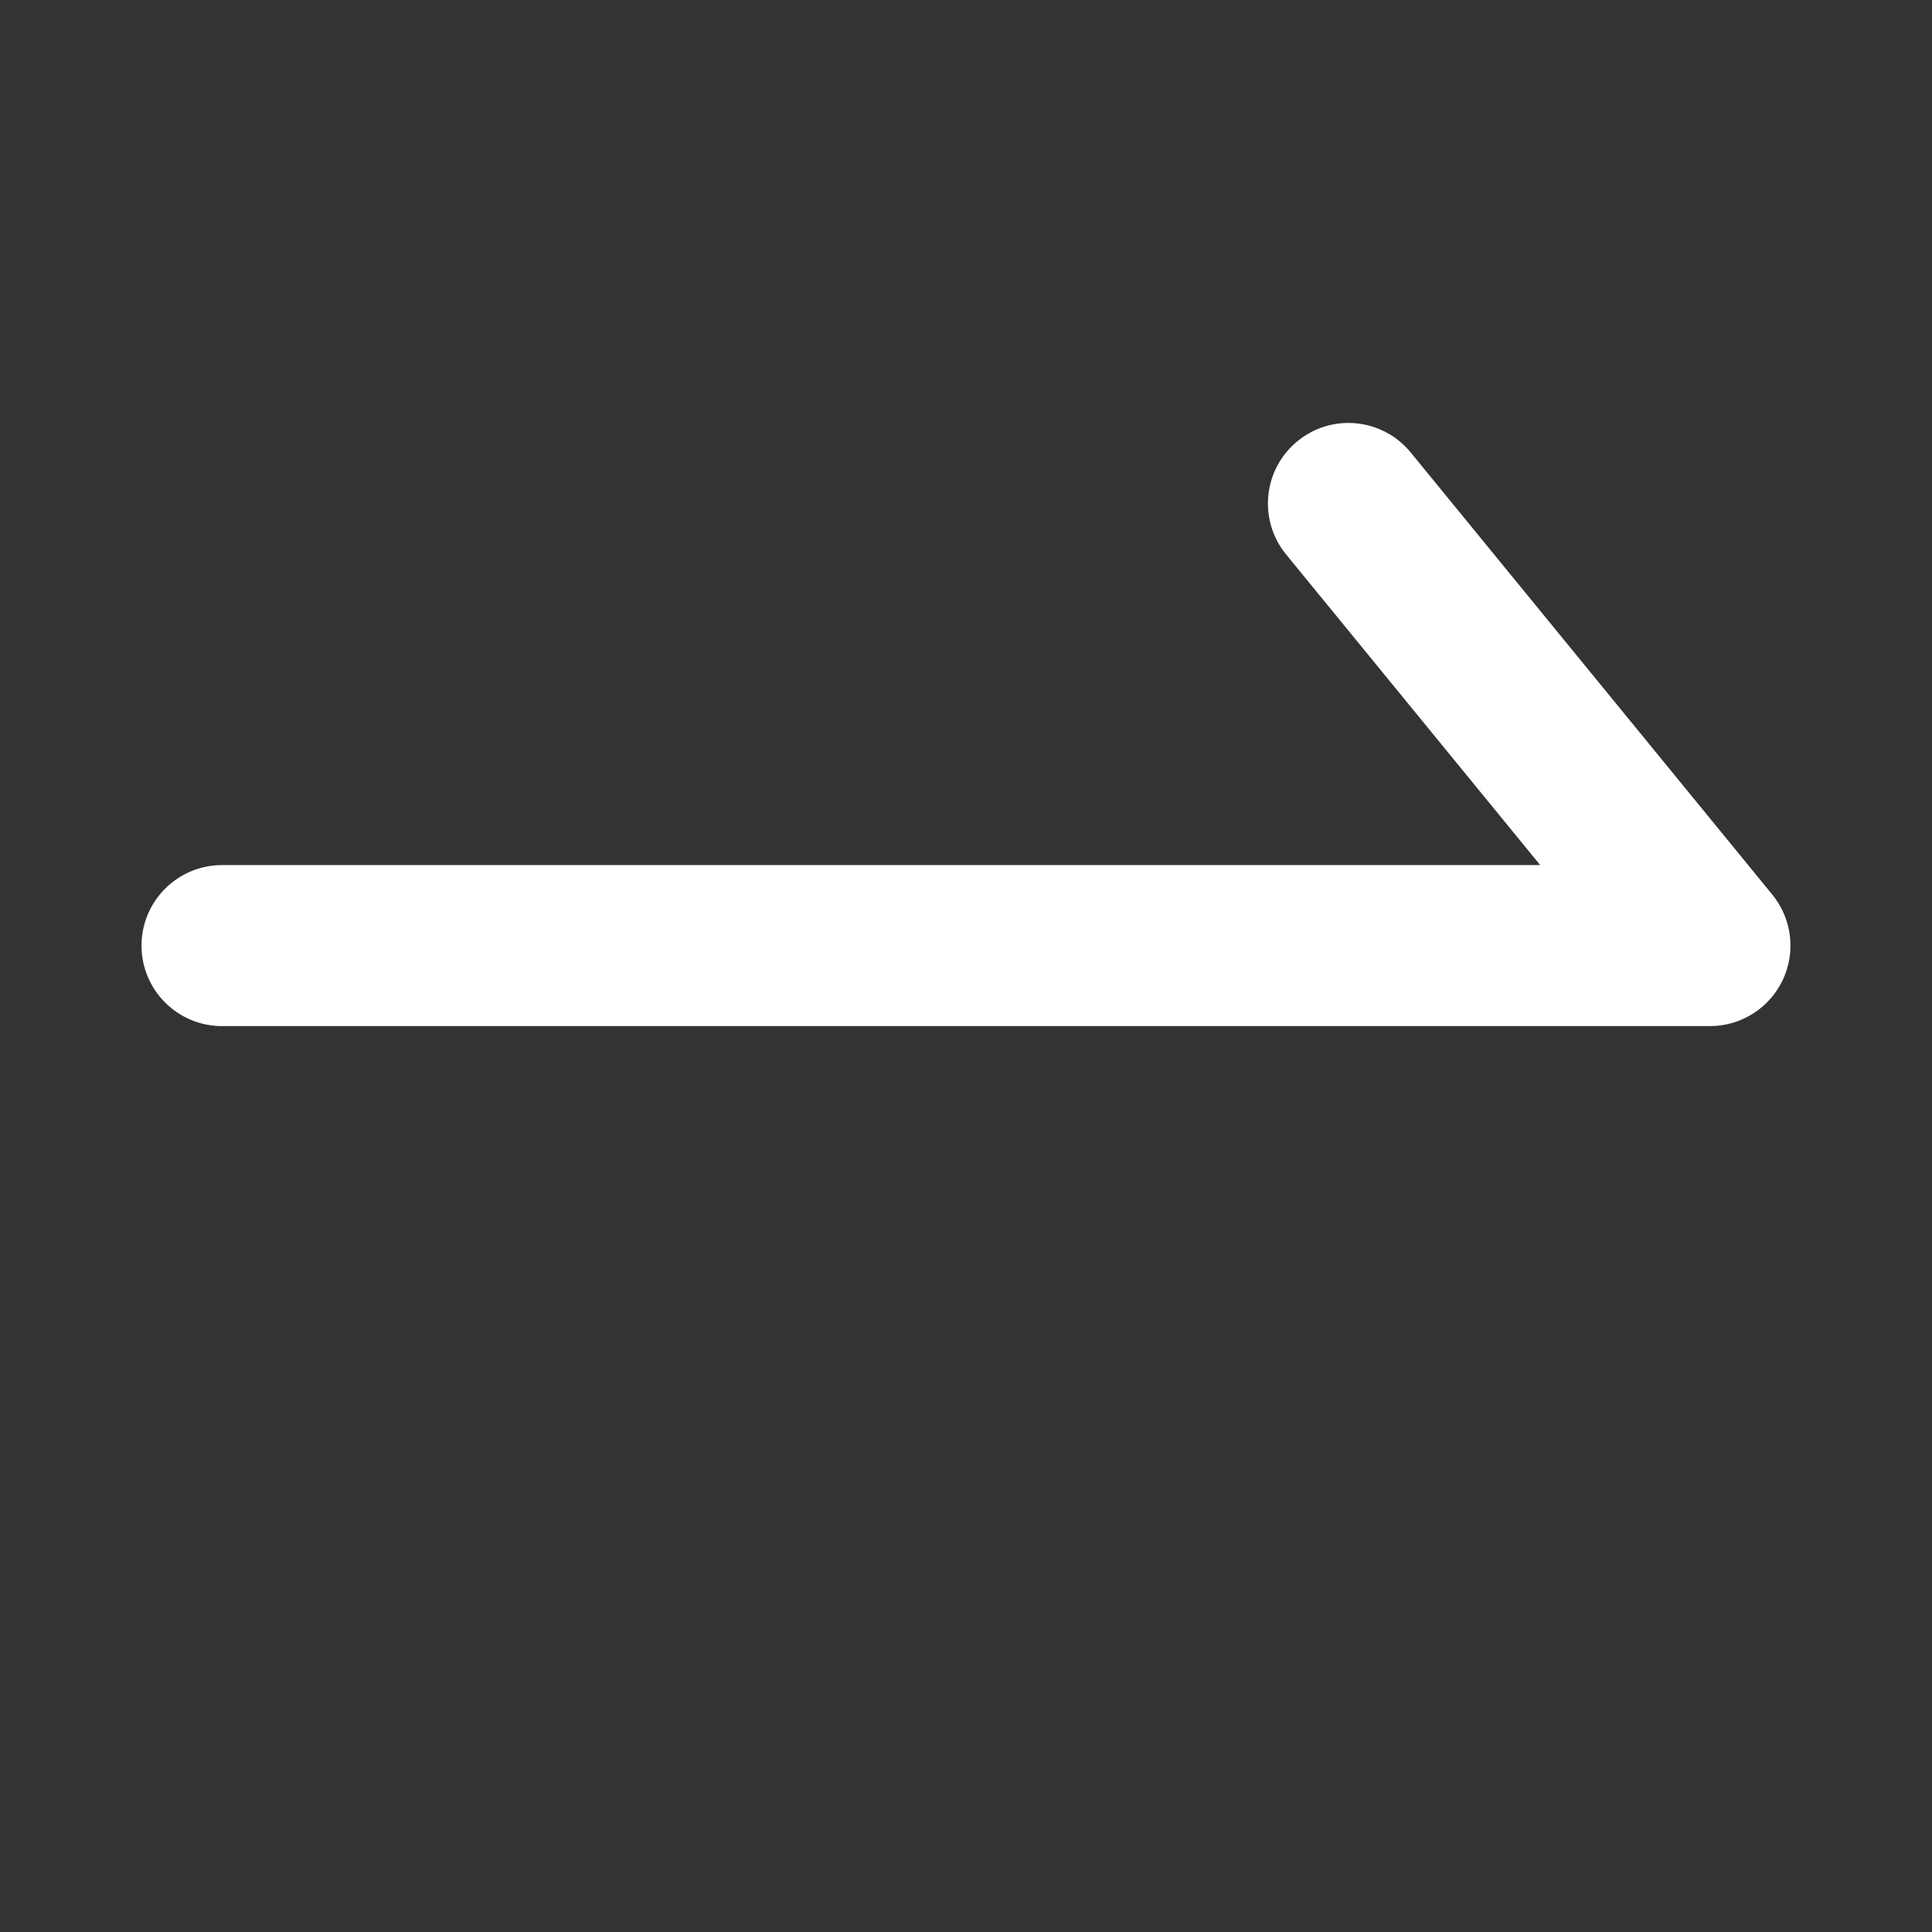<?xml version="1.0" encoding="utf-8"?>
<!-- Generator: Adobe Illustrator 16.0.0, SVG Export Plug-In . SVG Version: 6.00 Build 0)  -->
<!DOCTYPE svg PUBLIC "-//W3C//DTD SVG 1.1//EN" "http://www.w3.org/Graphics/SVG/1.1/DTD/svg11.dtd">
<svg version="1.1" id="圖層_1" xmlns="http://www.w3.org/2000/svg" xmlns:xlink="http://www.w3.org/1999/xlink" x="0px" y="0px"
	 width="48px" height="48px" viewBox="0 0 48 48" enable-background="new 0 0 48 48" xml:space="preserve">
<rect x="0" y="0" width="48" height="48" fill="#333333" stroke="none"/>
<g>
	<path fill="#FFFFFF" d="M5.516,25.493h36.968c0.772,0,1.476-0.445,1.807-1.144s0.23-1.524-0.259-2.123l-8.983-10.984
		c-0.7-0.855-1.96-0.982-2.814-0.281c-0.855,0.699-0.981,1.959-0.282,2.814l6.313,7.718H5.516c-1.104,0-2,0.896-2,2
		S4.412,25.493,5.516,25.493z"/>
</g>
</svg>
